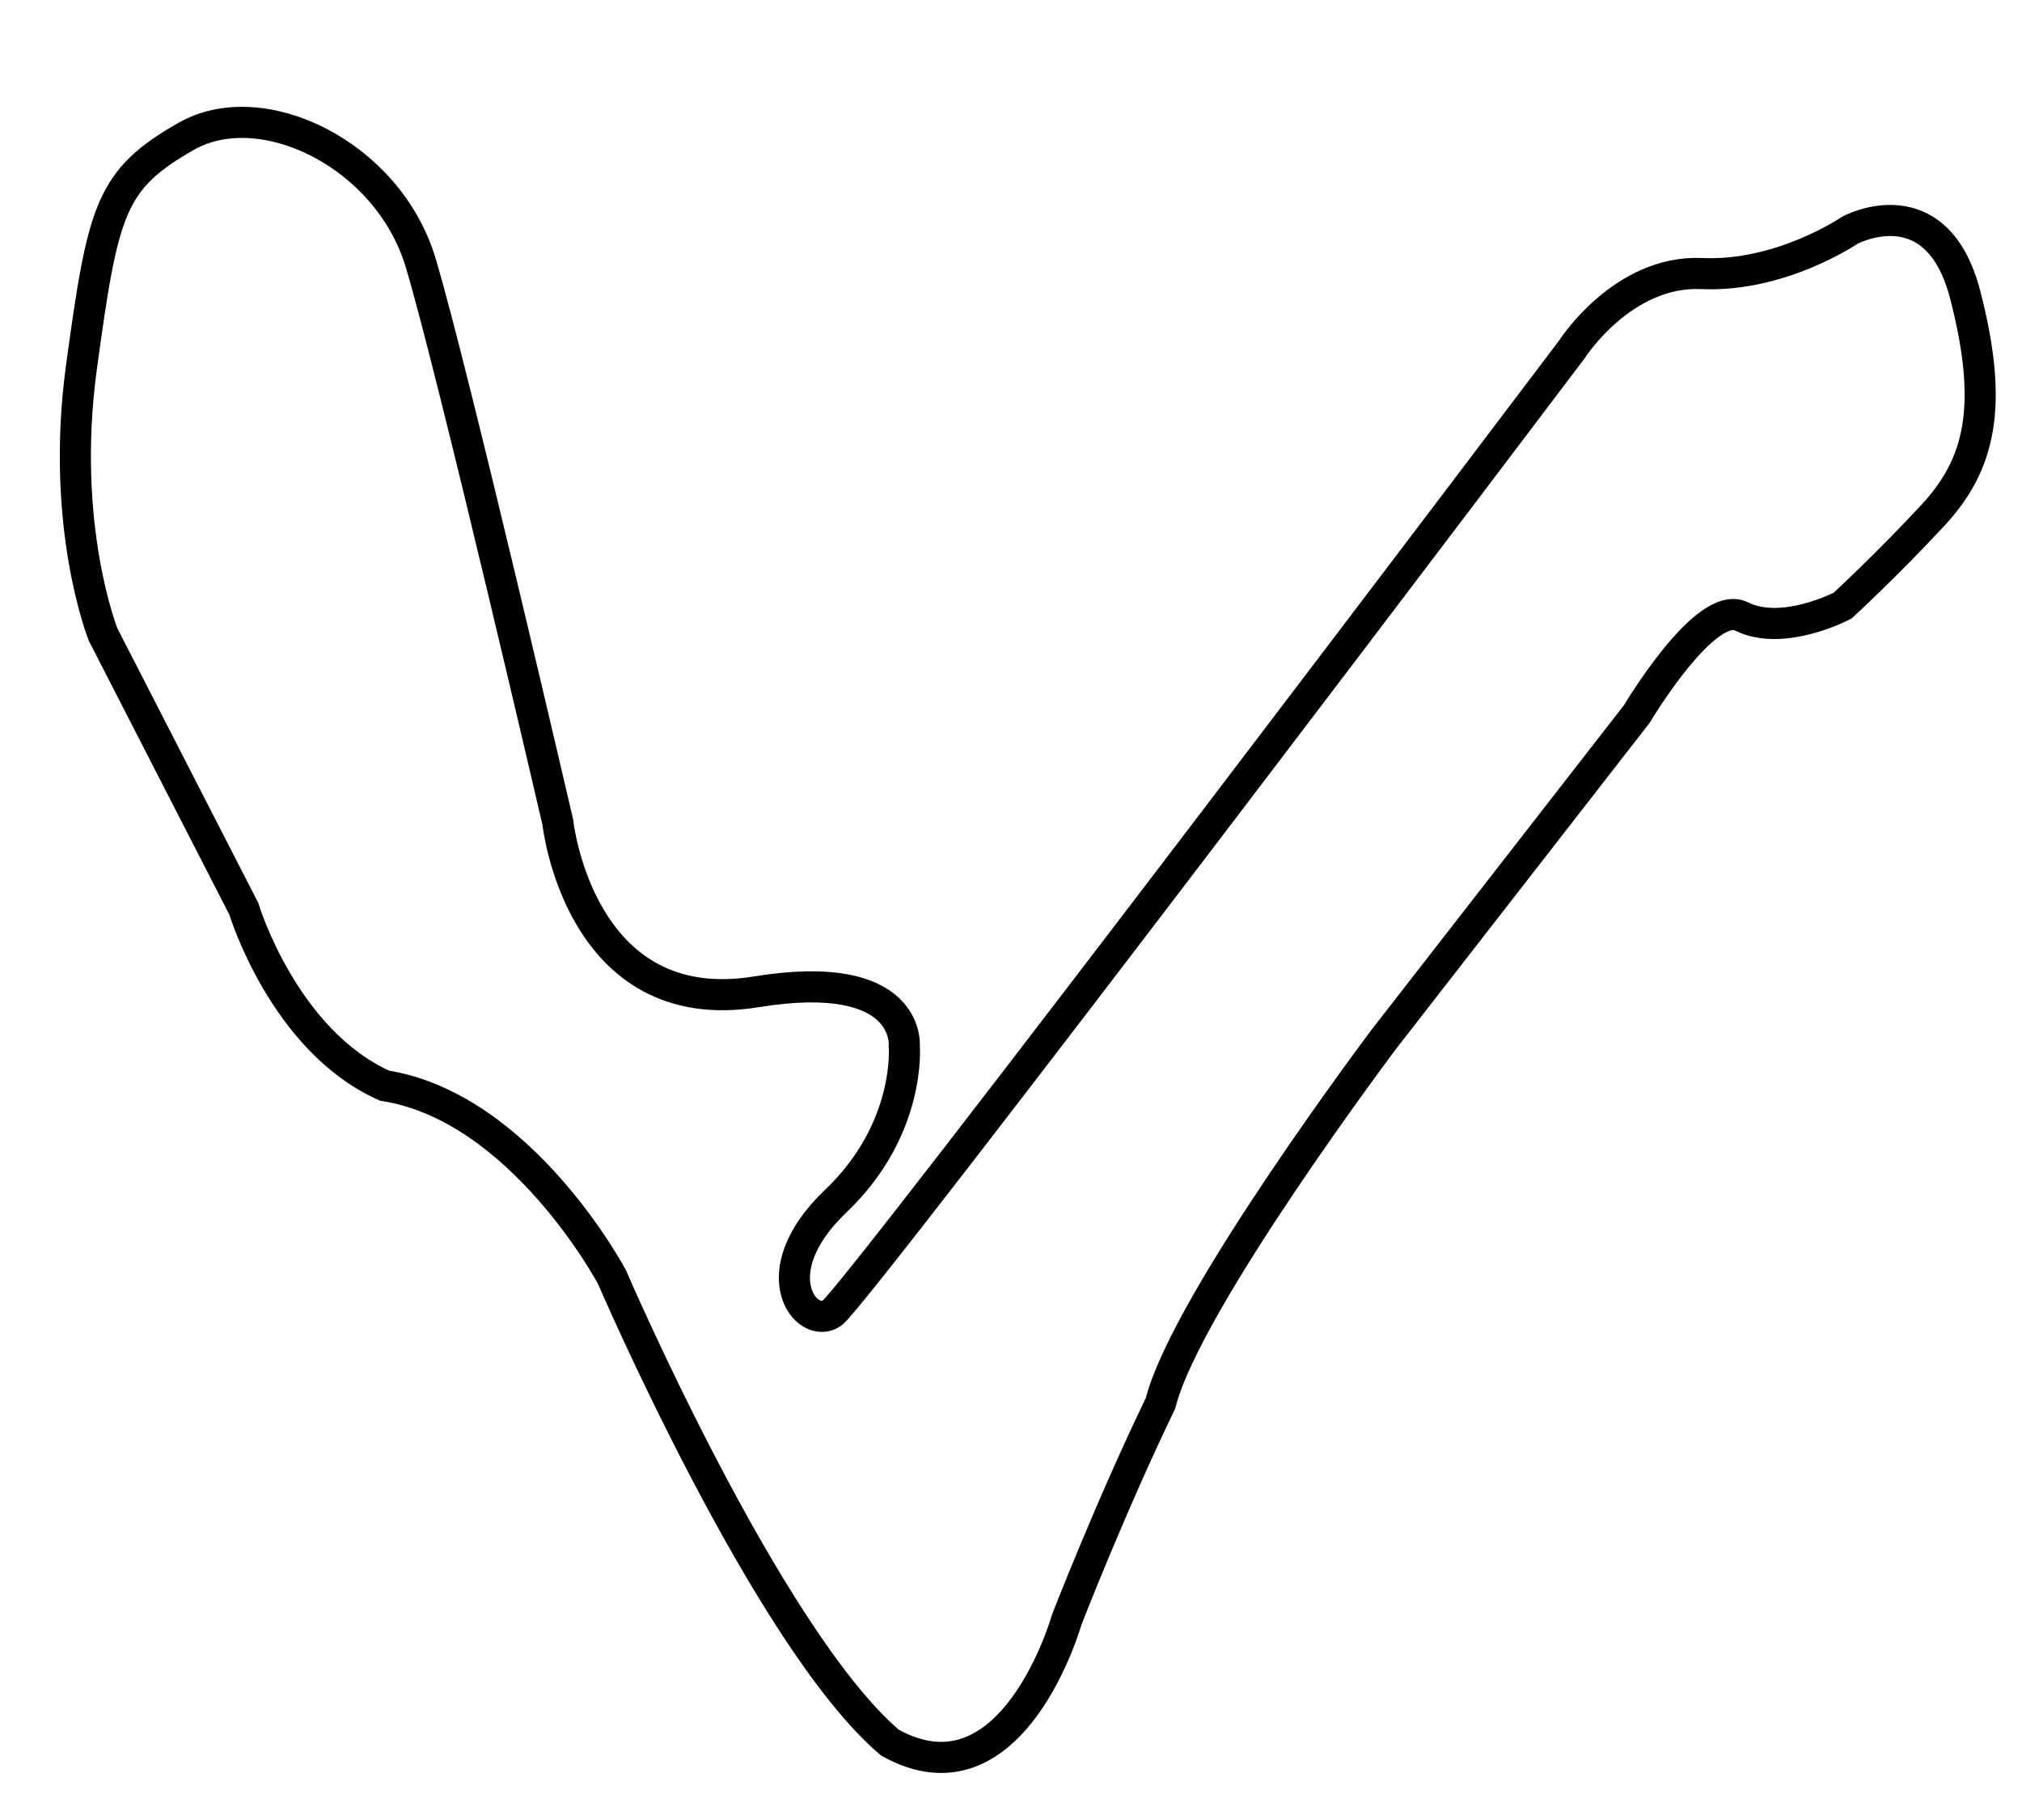 <?xml version="1.0" encoding="utf-8"?>
<svg xmlns="http://www.w3.org/2000/svg" enable-background="new 0 0 520 468" height="468px" id="Layer_1" version="1.1" viewBox="0 0 520 468" width="520px" x="0px" y="0px">
<rect fill="none" height="468" width="519.333" x="-0.167" y="-0.167"/>
<path d="M420.961,183.573l-64.969,83.531c0,0-51.047,67.753-57.544,93.742&#13;&#10; c-12.994,26.916-24.132,55.688-24.132,55.688s-13.92,49.192-45.478,31.556c-31.557-26.915-71.466-119.728-71.466-119.728&#13;&#10; s-23.204-43.622-58.473-49.19c-25.985-11.602-36.197-45.479-36.197-45.479l-36.197-70.537c0,0-11.135-27.844-5.566-68.683&#13;&#10; c5.569-40.837,7.424-48.263,26.915-59.4s51.975,4.641,60.328,32.485c8.354,27.844,35.27,143.86,35.27,143.86&#13;&#10; s5.407,51.049,51.046,43.622c39.91-6.495,38.054,13.922,38.054,13.922s1.856,21.348-17.635,39.91s-7.426,33.412-0.929,28.771&#13;&#10; c6.498-4.641,190.267-247.811,190.267-247.811s12.994-20.418,33.413-19.491c20.42,0.928,38.053-11.138,38.053-11.138&#13;&#10; s22.276-12.065,29.701,16.707c7.425,28.771,3.713,43.622-8.353,56.616c-12.066,12.994-23.204,23.204-23.204,23.204&#13;&#10; s-15.358,8.101-25.988,2.785C438.598,153.873,420.961,183.573,420.961,183.573z" fill="none" stroke="#000000" stroke-width="8"/>
</svg>
